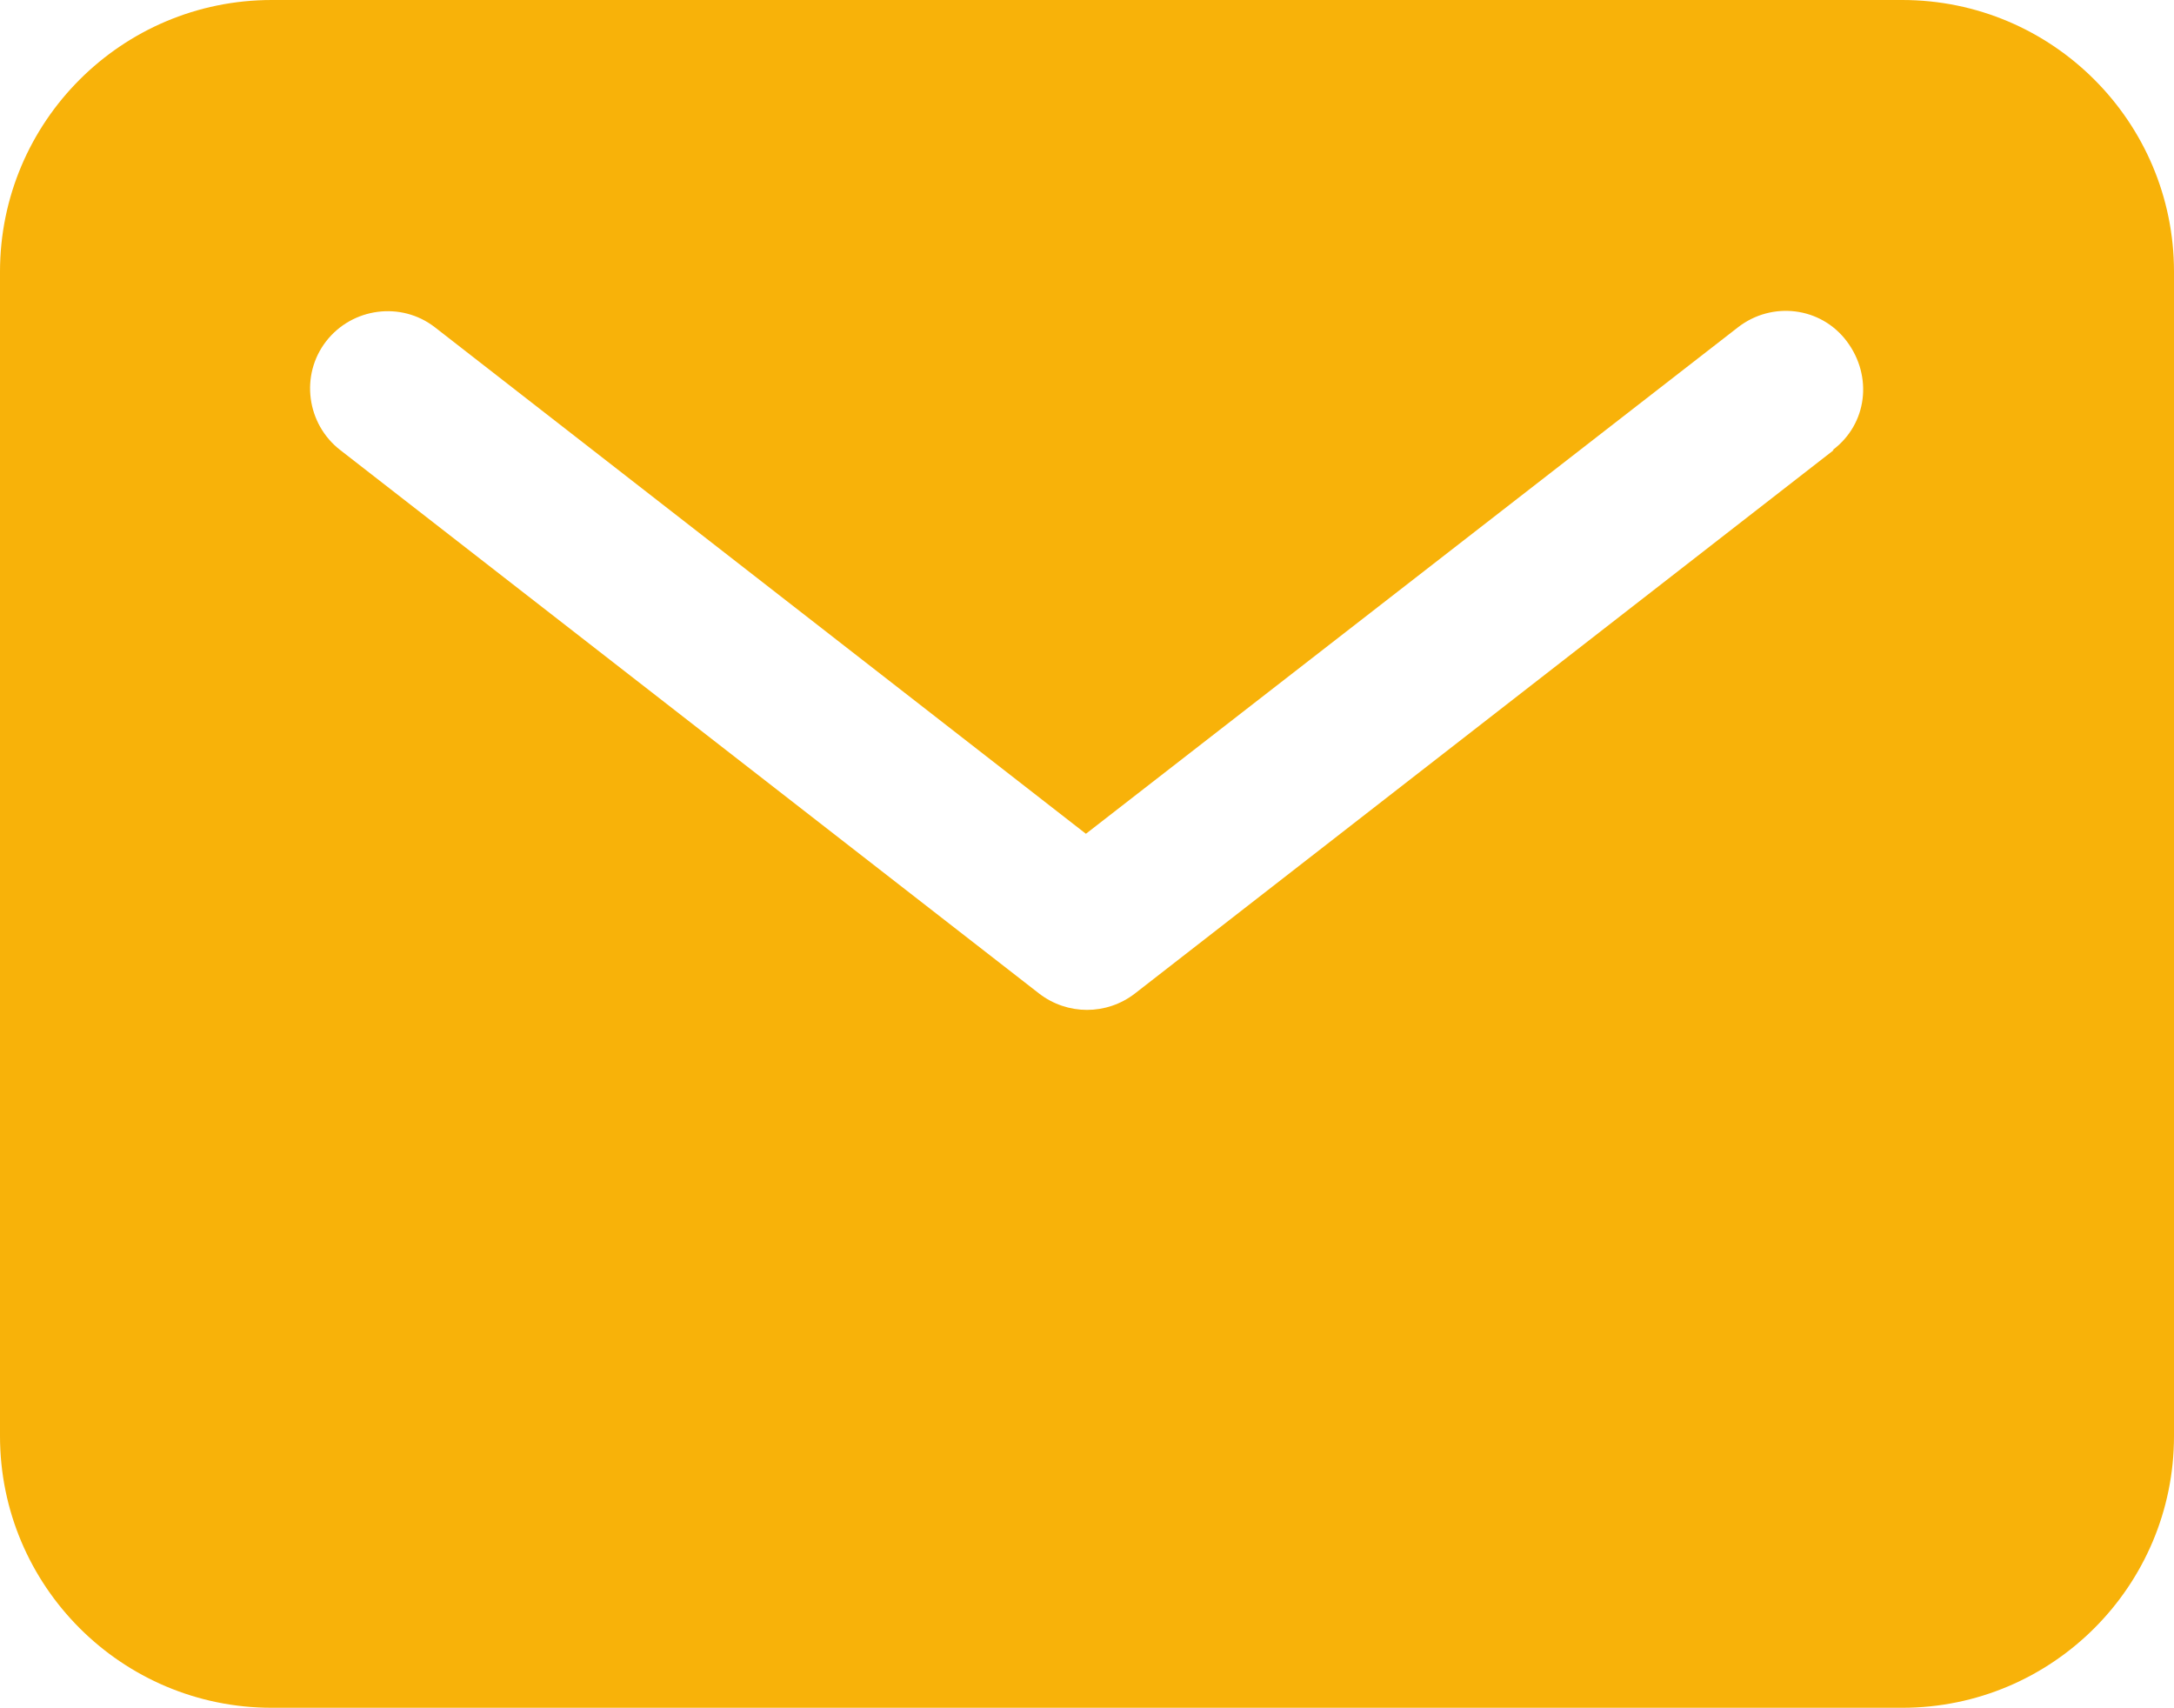 <?xml version="1.0" encoding="UTF-8"?>
<svg id="Ebene_1" data-name="Ebene 1" xmlns="http://www.w3.org/2000/svg" viewBox="0 0 20 15.71">
  <defs>
    <style>
      .cls-1 {
        fill: #f8b209;
      }
    </style>
  </defs>
  <path id="mail" class="cls-1" d="M17.5,0H2.5C1.12,0,0,1.12,0,2.5V13.21c0,1.38,1.12,2.5,2.5,2.5h15c1.38,0,2.5-1.12,2.5-2.5V2.5c0-1.38-1.12-2.5-2.5-2.5Zm-.63,4.14l-6.43,5c-.26,.2-.62,.2-.88,0L3.13,4.14c-.31-.24-.37-.69-.13-1,.24-.31,.69-.37,1-.13h0l5.99,4.66L15.99,3.01c.31-.24,.76-.19,1,.13s.19,.76-.13,1Z"/>
</svg>